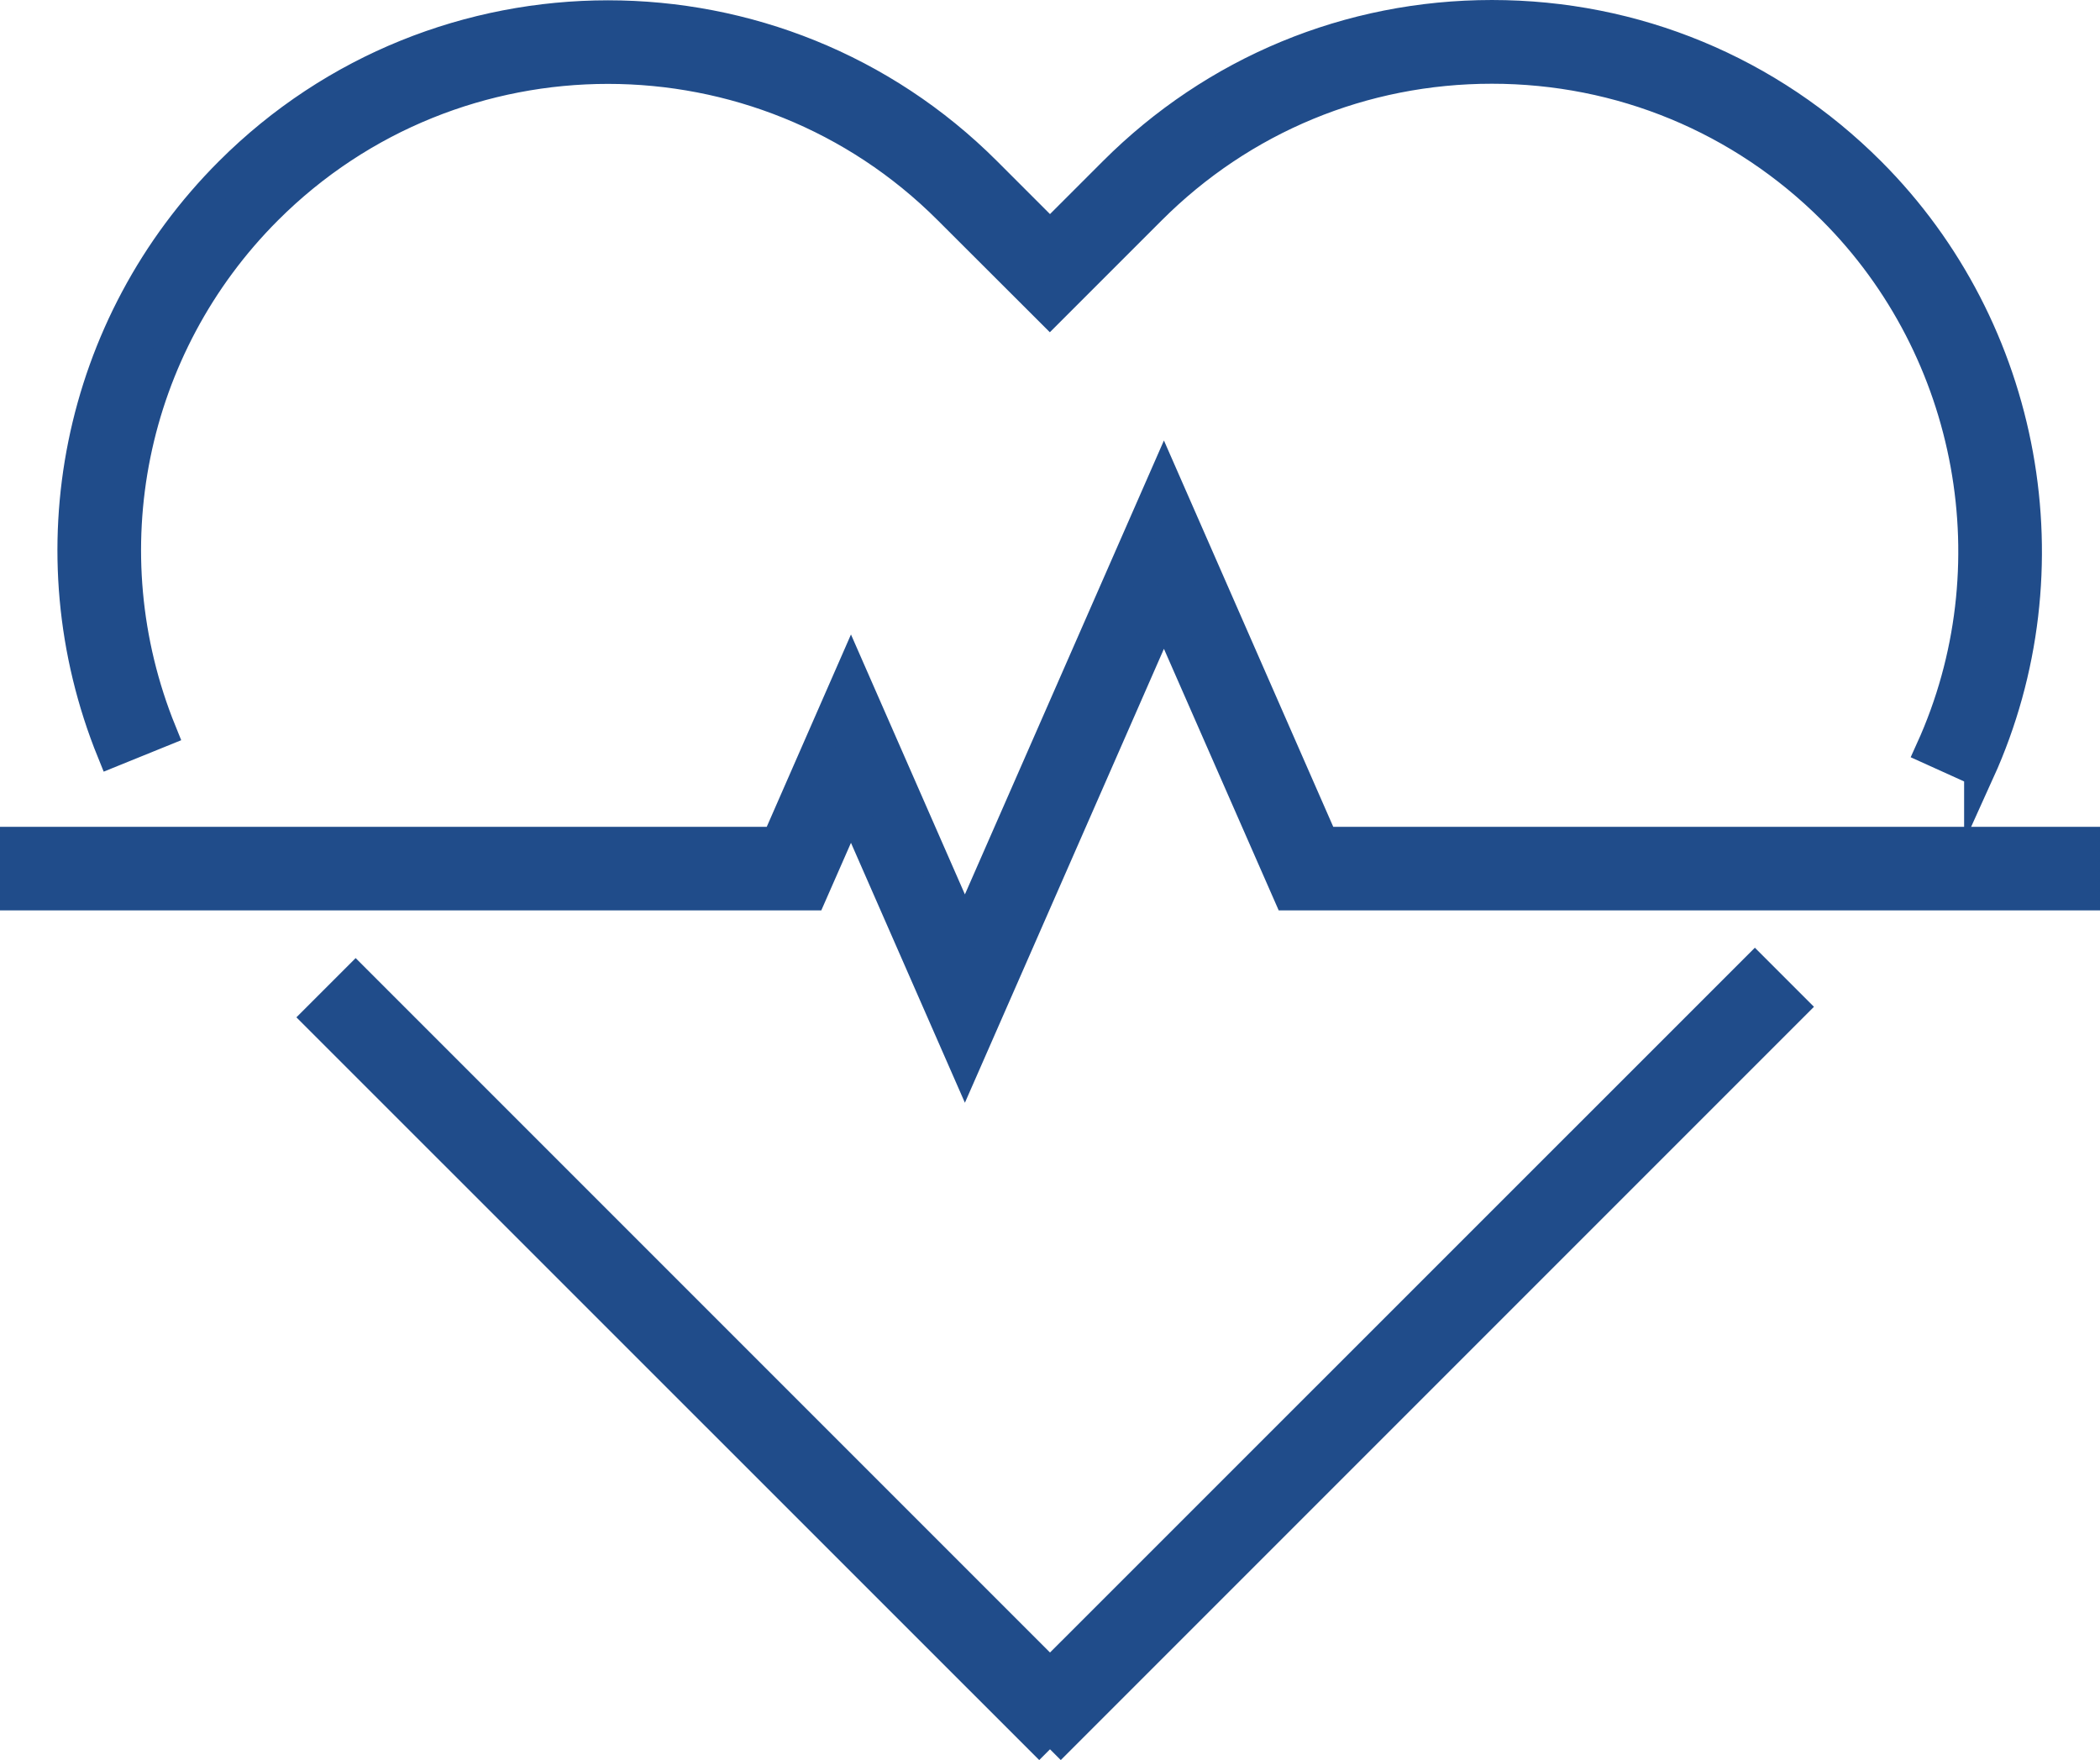 <?xml version="1.0" encoding="UTF-8"?>
<svg id="Layer_1" data-name="Layer 1" xmlns="http://www.w3.org/2000/svg" viewBox="0 0 137.7 115.4">
  <defs>
    <style>
      .cls-1 {
        fill: #204c8a;
        stroke: #204c8a;
        stroke-miterlimit: 10;
        stroke-width: 2px;
      }
    </style>
  </defs>
  <polygon class="cls-1" points="63.27 69.81 55.8 52.77 53.2 58.69 1 58.69 1 55.21 50.93 55.21 55.8 44.09 63.27 61.13 76.32 31.37 86.77 55.21 136.7 55.21 136.7 58.69 84.5 58.69 76.32 40.05 63.27 69.81"/>
  <polyline class="cls-1" points="68.85 114.69 20.85 66.7 23.32 64.23 68.85 109.76 115.07 63.55 117.53 66.01 68.85 114.69"/>
  <path class="cls-1" d="m129.79,50.59l-3.18-1.44c5.41-11.92,2.82-26.15-6.44-35.41-5.97-5.97-13.91-9.25-22.35-9.25s-16.38,3.28-22.35,9.25l-6.63,6.63-6.64-6.63C49.89,1.42,29.84,1.42,17.52,13.74c-9,9-11.73,22.44-6.94,34.24l-3.23,1.31c-5.31-13.09-2.29-28.02,7.71-38.01,13.68-13.68,35.94-13.68,49.62,0l4.17,4.17,4.17-4.17c6.63-6.63,15.44-10.28,24.81-10.28s18.18,3.65,24.81,10.28c10.28,10.28,13.15,26.08,7.15,39.32Z"/>
</svg>